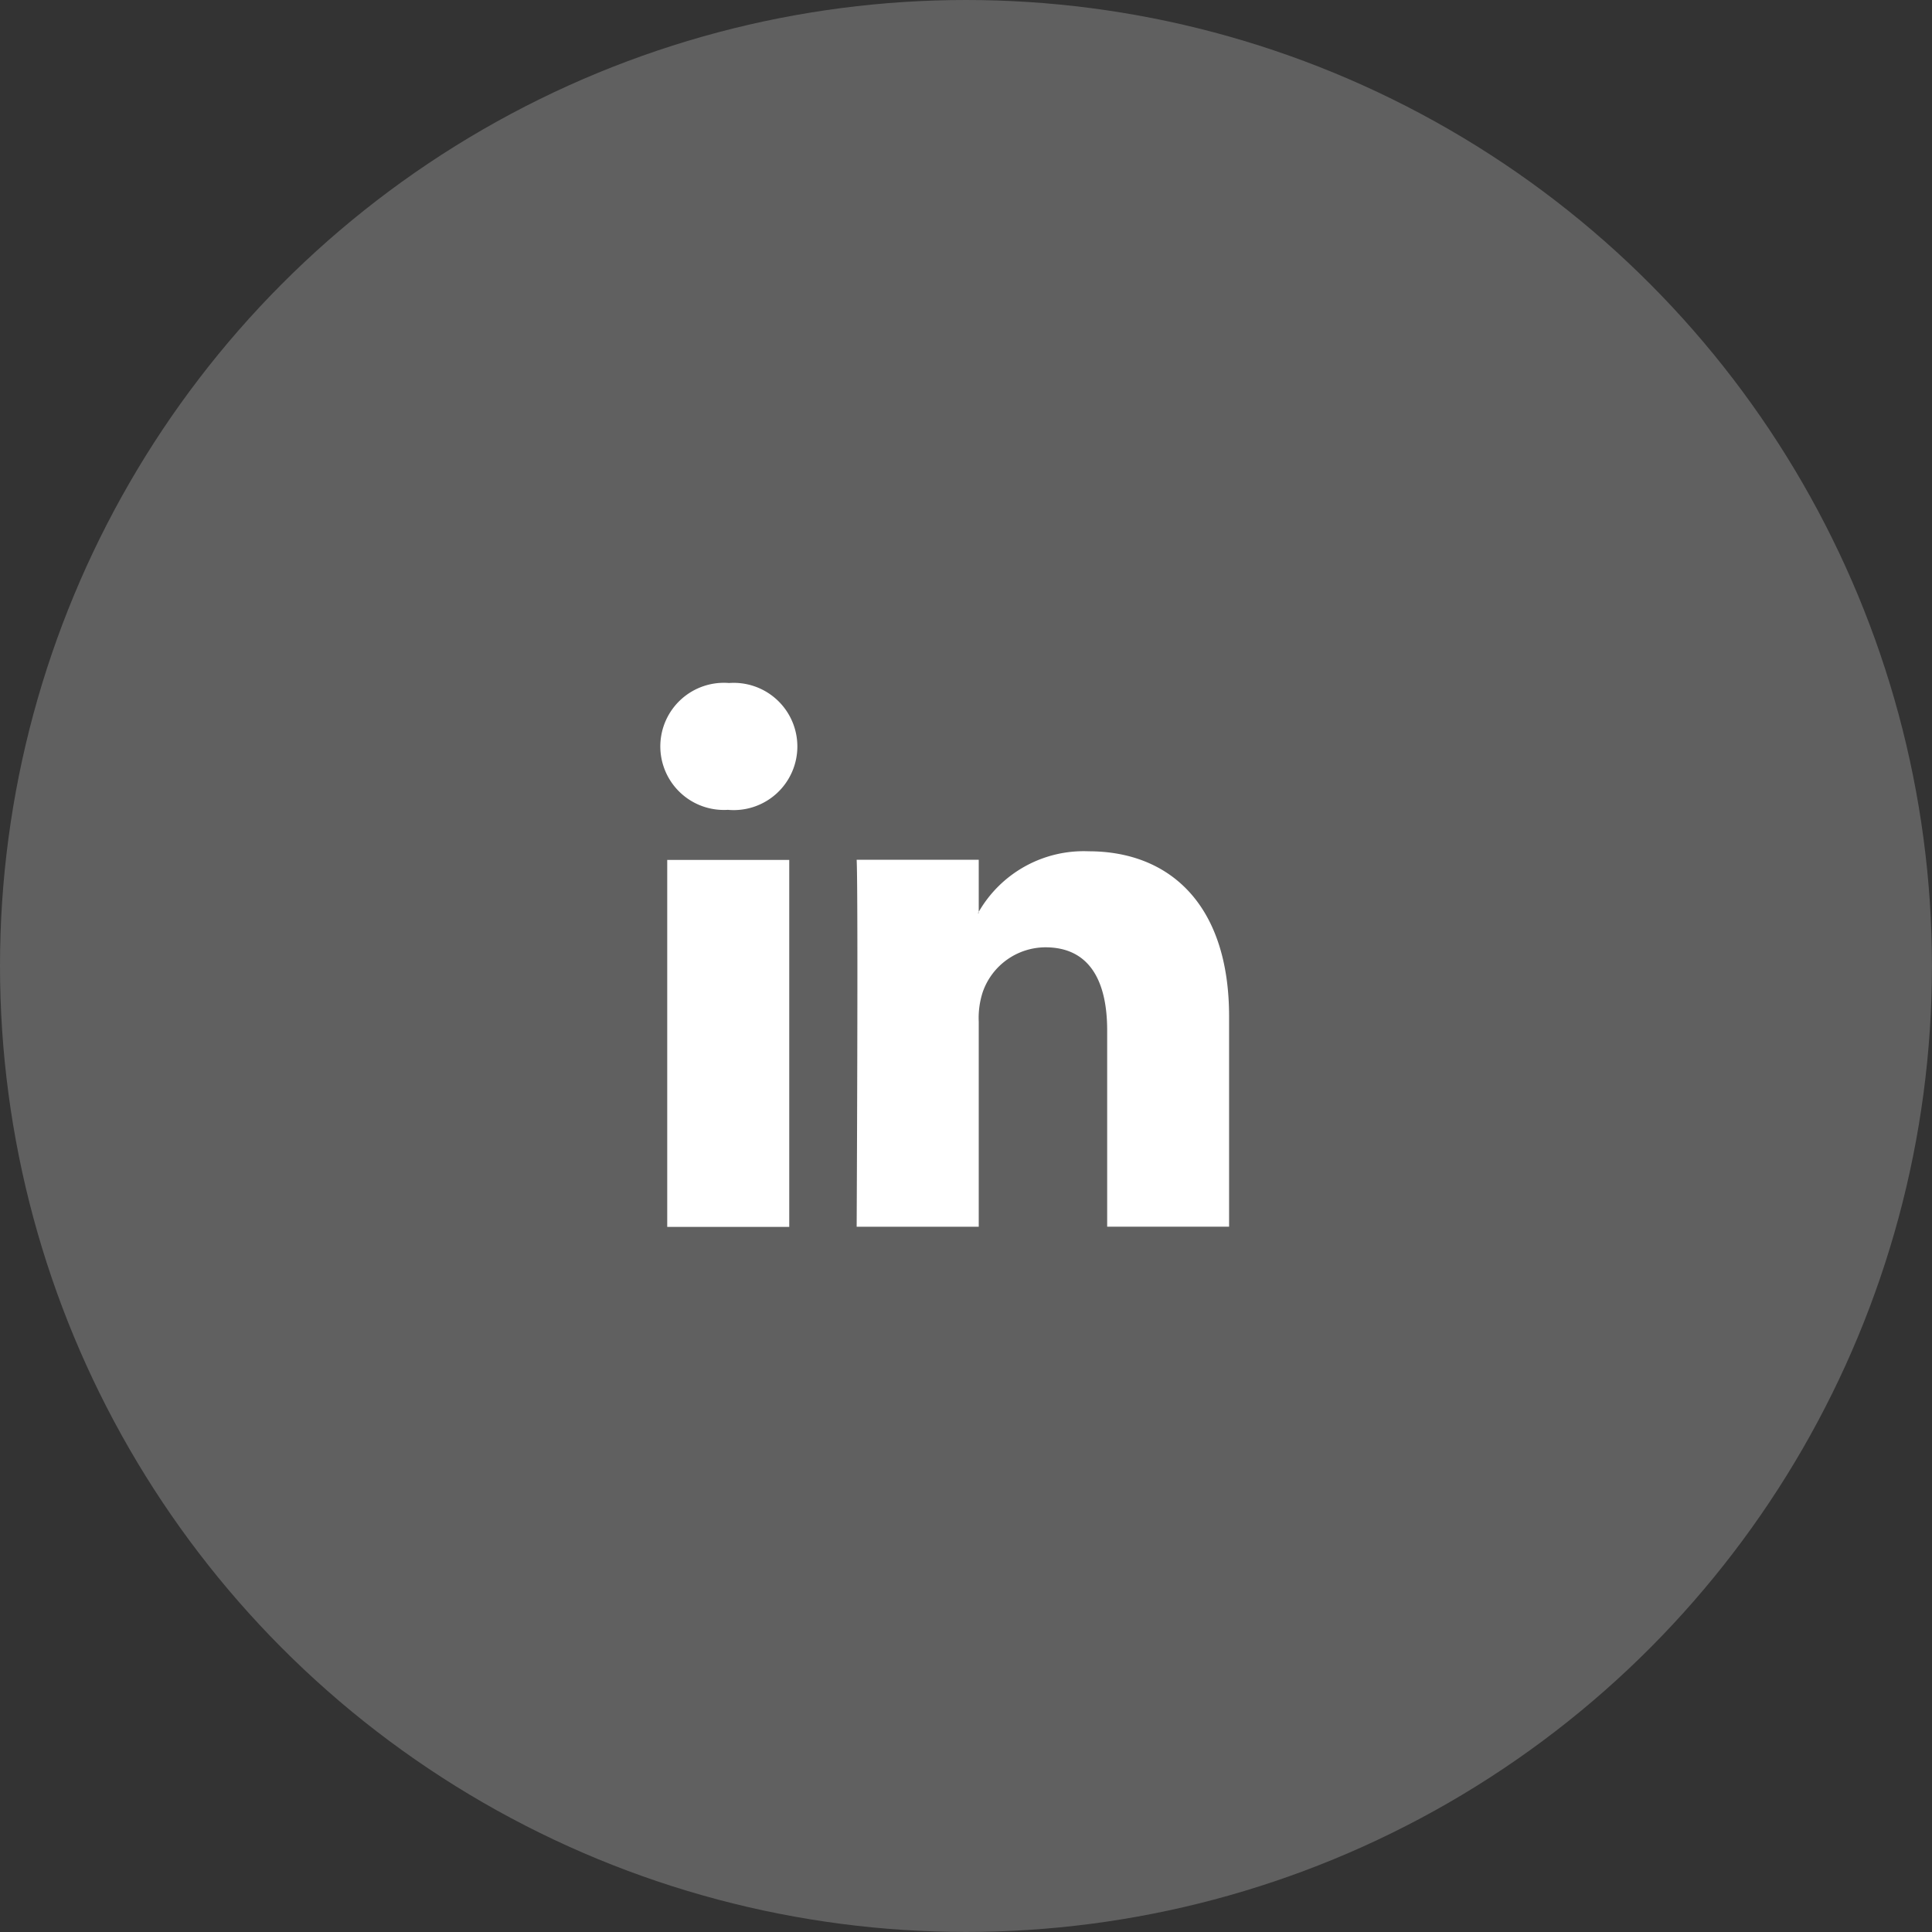 <svg id="icon-linkedin" xmlns="http://www.w3.org/2000/svg" width="37.683" height="37.683" viewBox="0 0 37.683 37.683">
  <rect x="0" y="0" width="37.683" height="37.683" fill="#333333" stroke="none"/>
  <circle id="Elipse_1200" data-name="Elipse 1200" cx="18.841" cy="18.841" r="18.841" transform="translate(0)" fill="#fff" opacity="0.22"/>
  <path id="linkedin" d="M11.1,6.53v4.1H8.722V6.8c0-.962-.344-1.619-1.205-1.619a1.3,1.3,0,0,0-1.221.87,1.626,1.626,0,0,0-.079.58v4H3.836s.032-6.485,0-7.158H6.217V4.491L6.2,4.514h.016V4.491A2.363,2.363,0,0,1,8.361,3.308C9.927,3.308,11.1,4.332,11.1,6.53ZM1.347.026A1.24,1.24,0,1,0,1.315,2.5h.016A1.241,1.241,0,1,0,1.347.026ZM.141,10.634H2.521V3.476H.141Z" transform="translate(12.873 13.296)" fill="#fff"/>
</svg>
